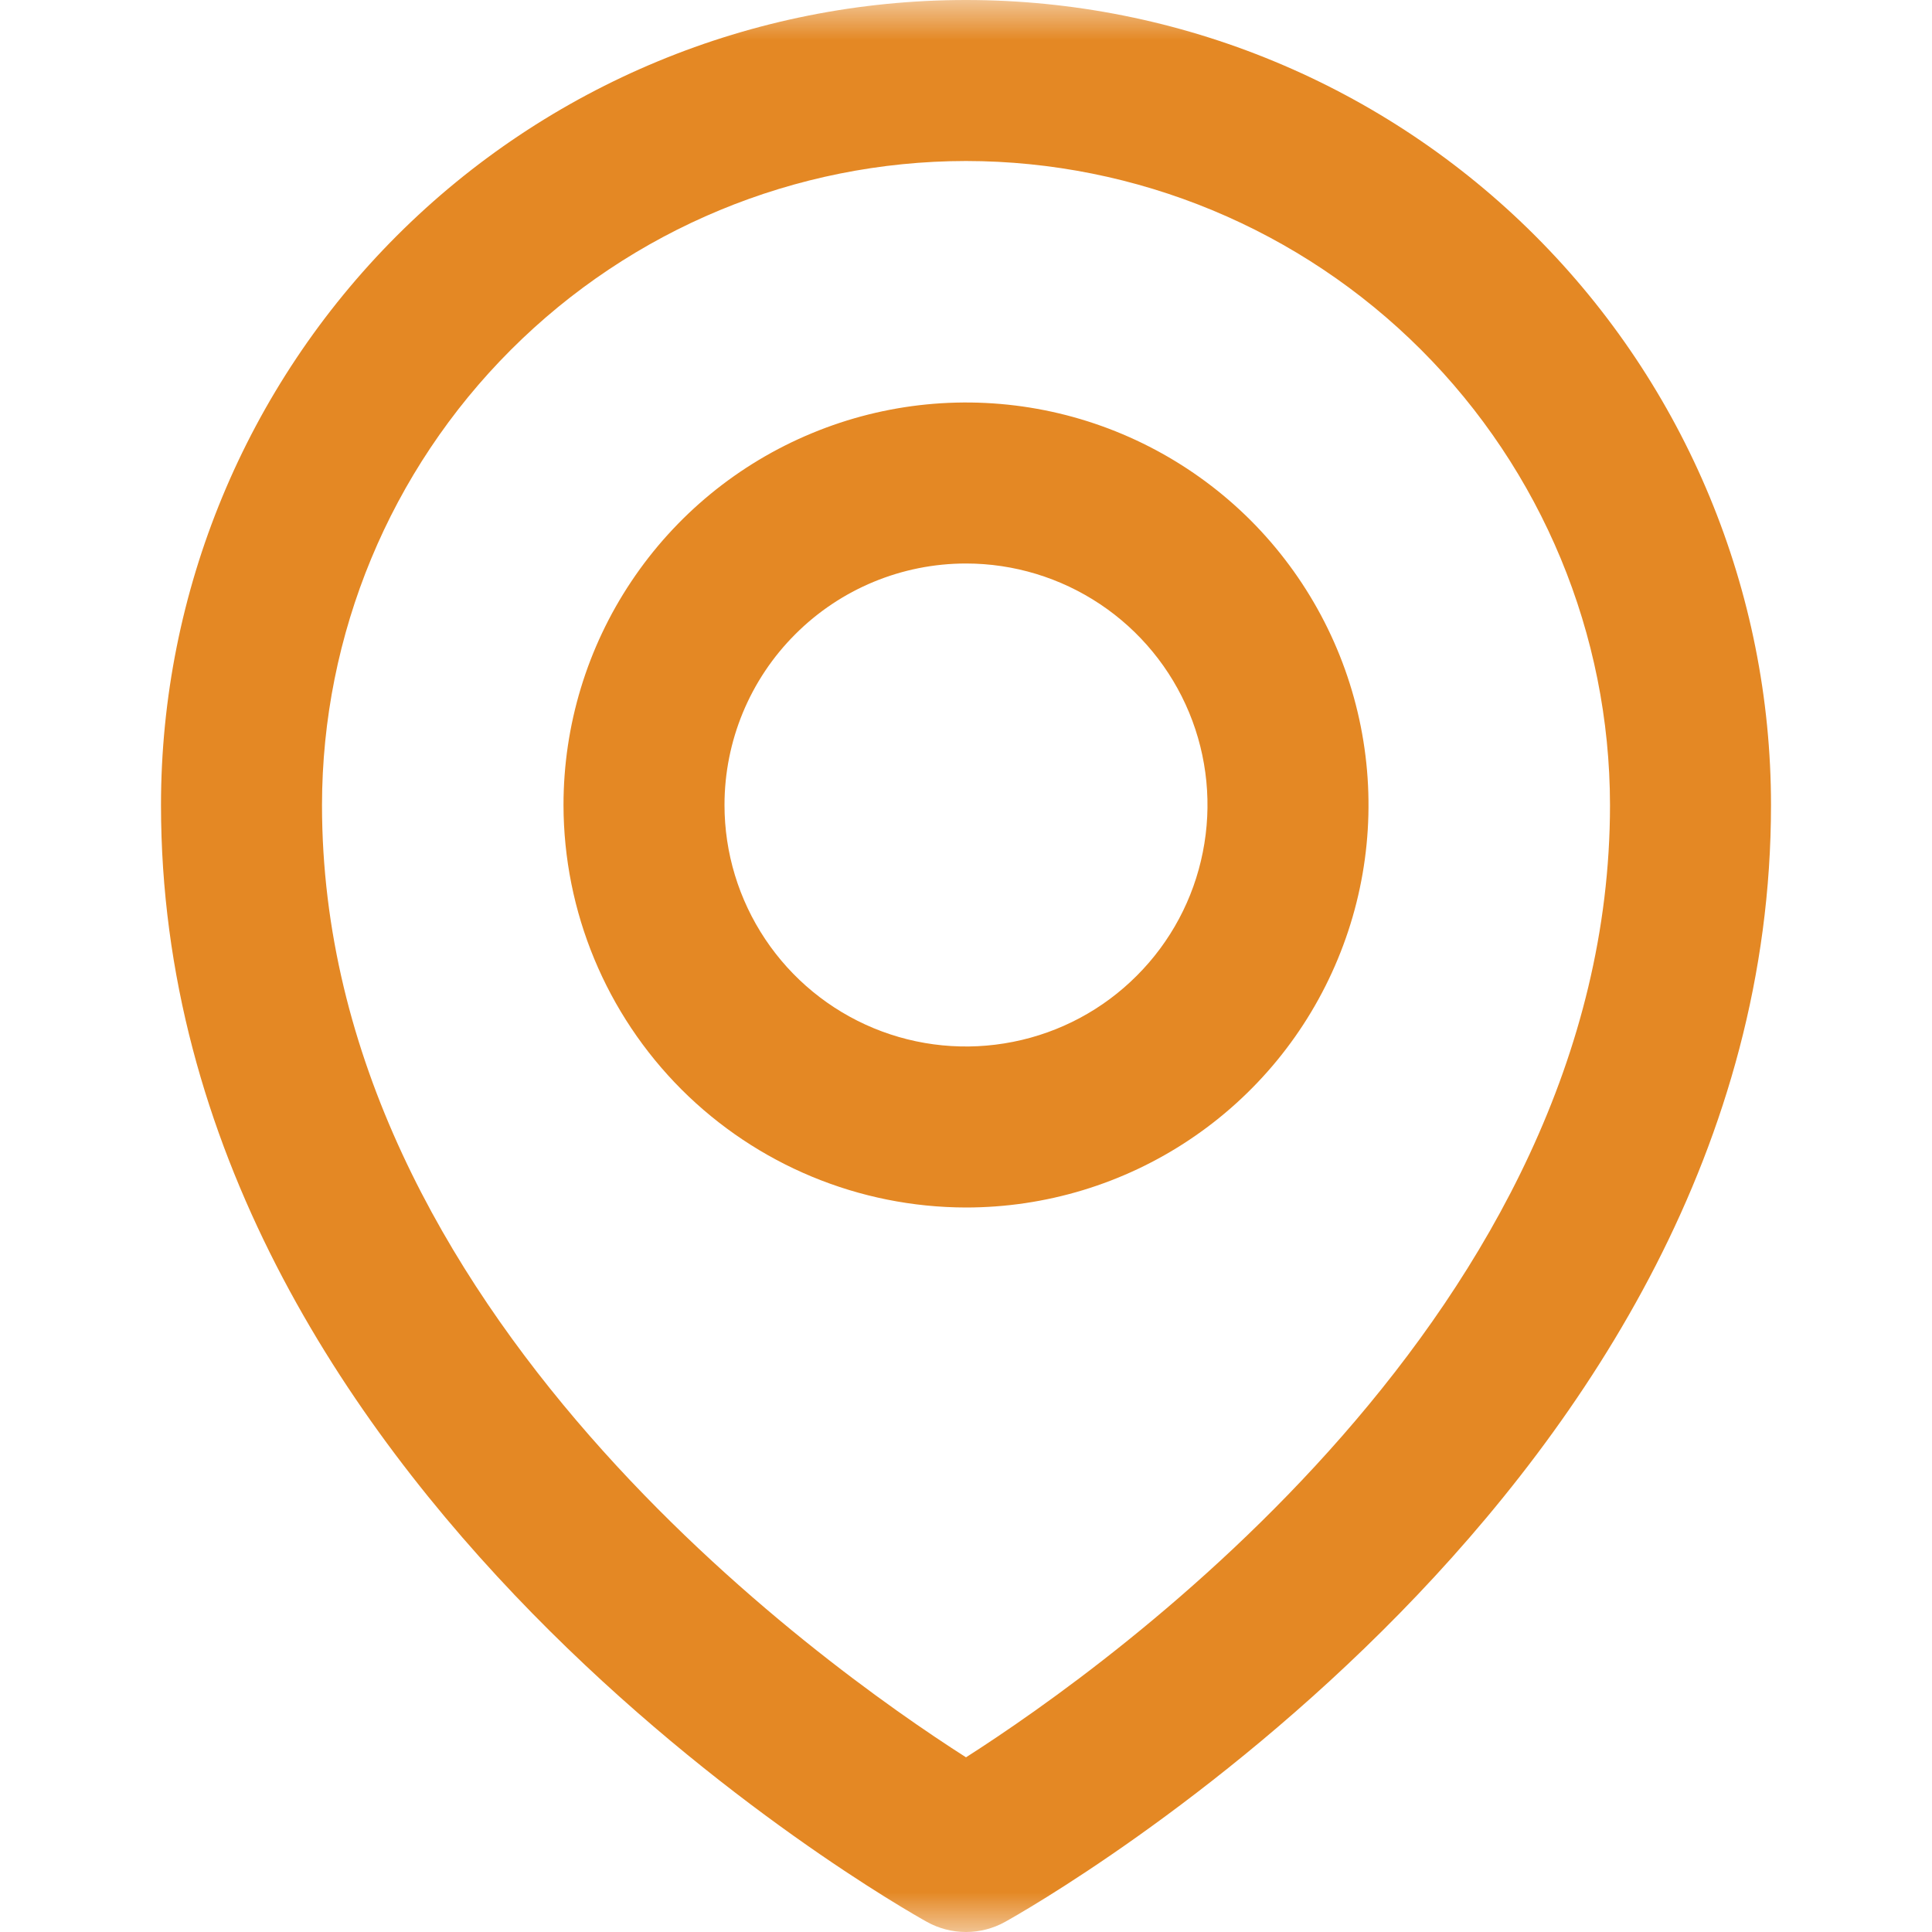 <svg xmlns="http://www.w3.org/2000/svg" width="24" height="24" viewBox="0 0 24 24" fill="none"><g clip-path="url(#clip0_339_2)"><mask id="mask0_339_2" style="mask-type:luminance" maskUnits="userSpaceOnUse" x="0" y="0" width="24" height="24"><path d="M24 0H0V24H24V0Z" fill="white"></path></mask><g mask="url(#mask0_339_2)"><path d="M2 10C2 18.491 11.126 23.658 11.514 23.874C11.663 23.957 11.83 24 12 24C12.17 24 12.337 23.957 12.486 23.874C12.874 23.658 22 18.491 22 10C22 7.348 20.946 4.804 19.071 2.929C17.196 1.054 14.652 0 12 0C9.348 0 6.804 1.054 4.929 2.929C3.054 4.804 2 7.348 2 10ZM12 2C14.121 2.002 16.154 2.846 17.654 4.346C19.154 5.846 19.998 7.879 20 10C20 16.274 13.8 20.68 12 21.83C10.2 20.68 4 16.274 4 10C4.002 7.879 4.846 5.846 6.346 4.346C7.846 2.846 9.879 2.002 12 2Z" fill="#E48824"></path><path d="M12 15C12.989 15 13.956 14.707 14.778 14.157C15.6 13.608 16.241 12.827 16.619 11.913C16.998 11 17.097 9.994 16.904 9.025C16.711 8.055 16.235 7.164 15.536 6.464C14.836 5.765 13.945 5.289 12.976 5.096C12.005 4.903 11 5.002 10.087 5.381C9.173 5.759 8.392 6.4 7.843 7.222C7.293 8.044 7 9.011 7 10C7.002 11.326 7.529 12.596 8.466 13.534C9.404 14.471 10.674 14.998 12 15ZM12 7C12.593 7 13.173 7.176 13.667 7.506C14.16 7.835 14.545 8.304 14.772 8.852C14.999 9.4 15.058 10.003 14.942 10.585C14.827 11.167 14.541 11.702 14.121 12.121C13.702 12.541 13.167 12.827 12.585 12.942C12.003 13.058 11.4 12.999 10.852 12.772C10.304 12.545 9.835 12.16 9.506 11.667C9.176 11.173 9 10.593 9 10C9 9.204 9.316 8.441 9.879 7.879C10.441 7.316 11.204 7 12 7Z" fill="#E48824"></path></g></g><defs><clipPath id="clip0_339_2"><rect width="24" height="24" fill="white"></rect></clipPath></defs></svg>